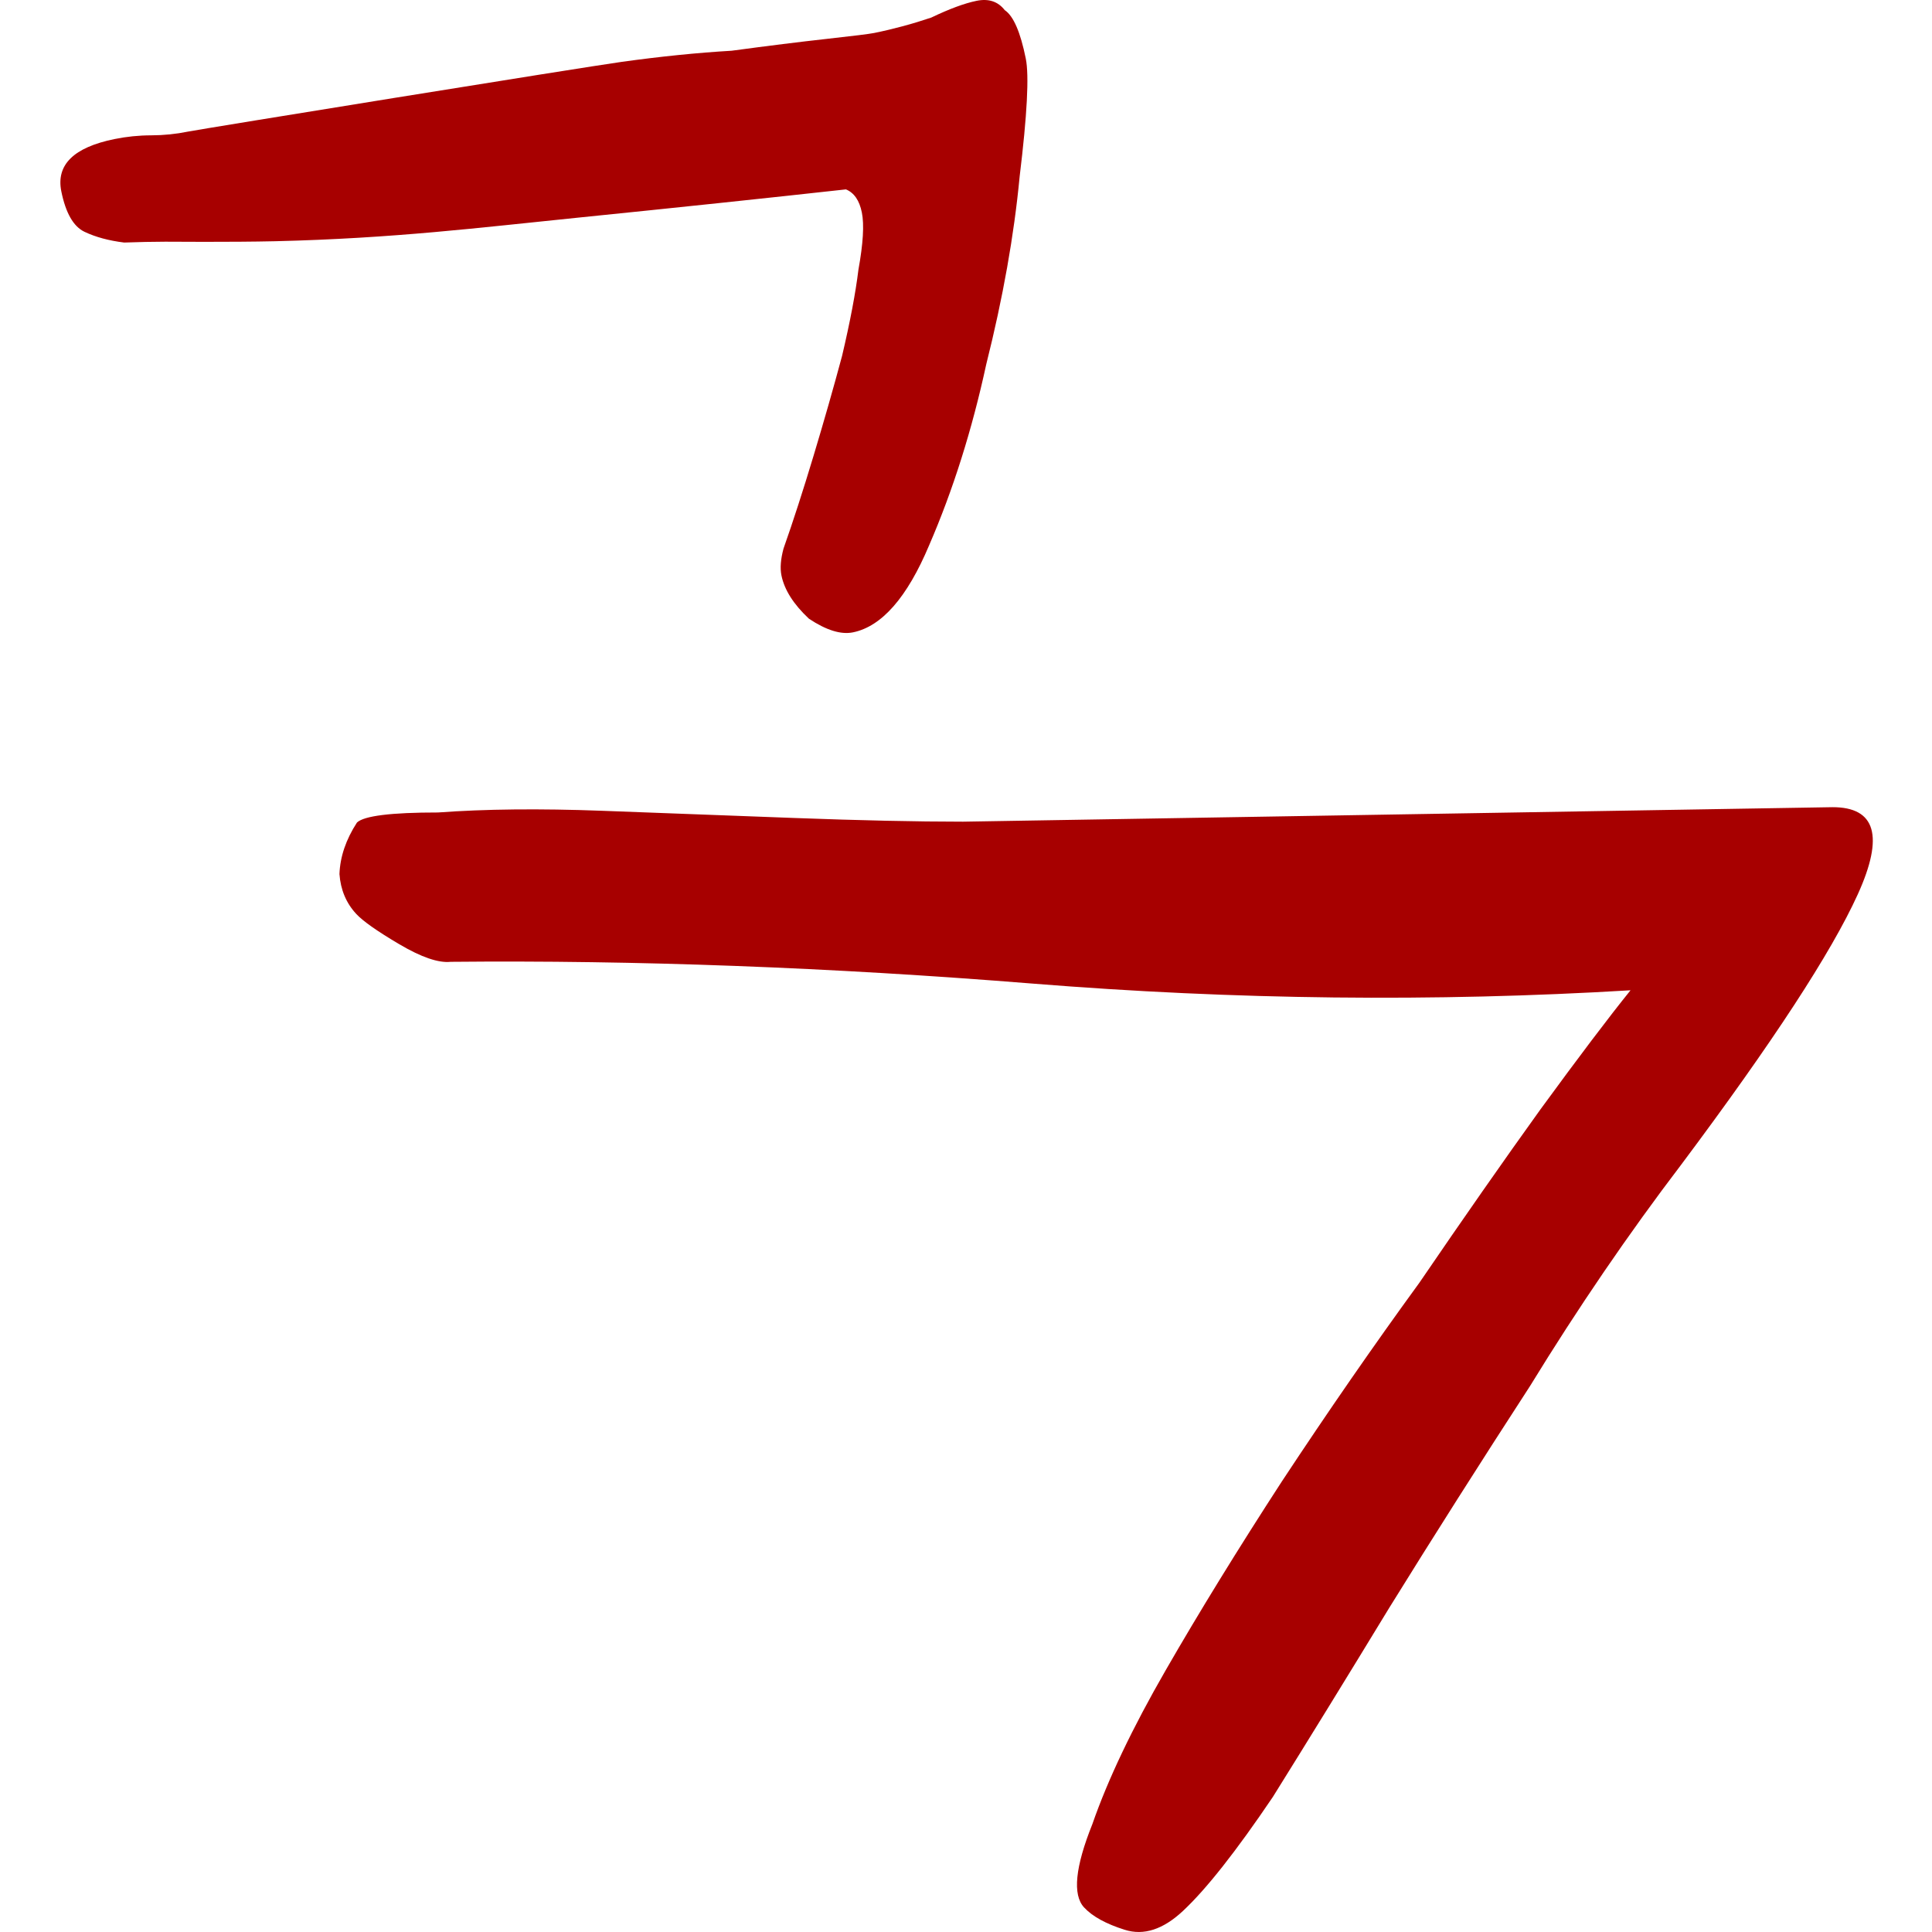 <svg width="128" height="128" viewBox="0 0 128 128" fill="none" xmlns="http://www.w3.org/2000/svg">
<path d="M121.402 53.478C124.274 53.471 124.835 55.395 123.083 59.251C121.332 63.108 117.434 69.075 111.389 77.155C107.887 81.753 104.546 86.646 101.366 91.833C98.076 96.901 94.965 101.802 92.032 106.537C89.218 111.161 86.65 115.333 84.329 119.053C81.898 122.653 79.909 125.174 78.362 126.616C77.052 127.836 75.773 128.249 74.524 127.856C73.275 127.464 72.374 126.969 71.822 126.371C71.049 125.535 71.232 123.696 72.371 120.855C73.4 117.894 75.02 114.494 77.231 110.655C79.441 106.816 82.008 102.644 84.933 98.139C87.977 93.524 91.011 89.138 94.038 84.984C96.954 80.71 99.623 76.887 102.046 73.517C104.588 70.037 106.581 67.401 108.027 65.609C95.015 66.391 81.808 66.243 68.406 65.165C55.004 64.087 42.155 63.606 29.857 63.723C29.05 63.808 27.915 63.42 26.454 62.557C24.992 61.695 24.041 61.025 23.599 60.547C22.936 59.831 22.567 58.952 22.49 57.91C22.533 56.759 22.92 55.62 23.651 54.493C24.127 54.05 25.916 53.828 29.018 53.829C32.129 53.599 35.749 53.562 39.879 53.716C44.01 53.871 48.255 54.03 52.614 54.193C56.974 54.356 60.705 54.438 63.807 54.438L121.402 53.478Z" fill="#A70000"/>
<path d="M12.457 8.719C11.661 8.881 10.85 8.964 10.022 8.966C9.194 8.968 8.382 9.051 7.586 9.213C4.881 9.764 3.707 10.918 4.062 12.676C4.353 14.114 4.865 15.007 5.598 15.357C6.331 15.706 7.208 15.944 8.227 16.069C9.214 16.034 10.121 16.015 10.949 16.013C10.949 16.013 15.384 16.049 18.225 15.982C26.08 15.796 31.789 15.079 38.283 14.421C44.777 13.762 50.697 13.138 56.045 12.547C56.587 12.769 56.939 13.28 57.1 14.079C57.262 14.877 57.186 16.14 56.873 17.868C56.686 19.403 56.325 21.306 55.79 23.578C55.223 25.689 54.593 27.897 53.899 30.201C53.205 32.505 52.542 34.553 51.91 36.345C51.721 37.049 51.675 37.641 51.772 38.12C51.966 39.078 52.573 40.036 53.595 40.992C54.744 41.756 55.716 42.057 56.511 41.895C58.421 41.505 60.103 39.582 61.558 36.125C63.139 32.476 64.402 28.476 65.344 24.126C66.446 19.742 67.183 15.6 67.554 11.699C68.052 7.605 68.188 4.999 67.961 3.881C67.606 2.123 67.141 1.054 66.567 0.672C66.12 0.097 65.498 -0.109 64.703 0.054C63.907 0.216 62.905 0.586 61.697 1.165C60.456 1.584 59.199 1.924 57.926 2.183C57.608 2.248 56.558 2.379 54.775 2.576C52.992 2.773 50.892 3.035 48.472 3.361C46.18 3.496 43.745 3.743 41.167 4.102C38.589 4.461 13.253 8.557 12.457 8.719Z" fill="#A70000"/>
</svg>
